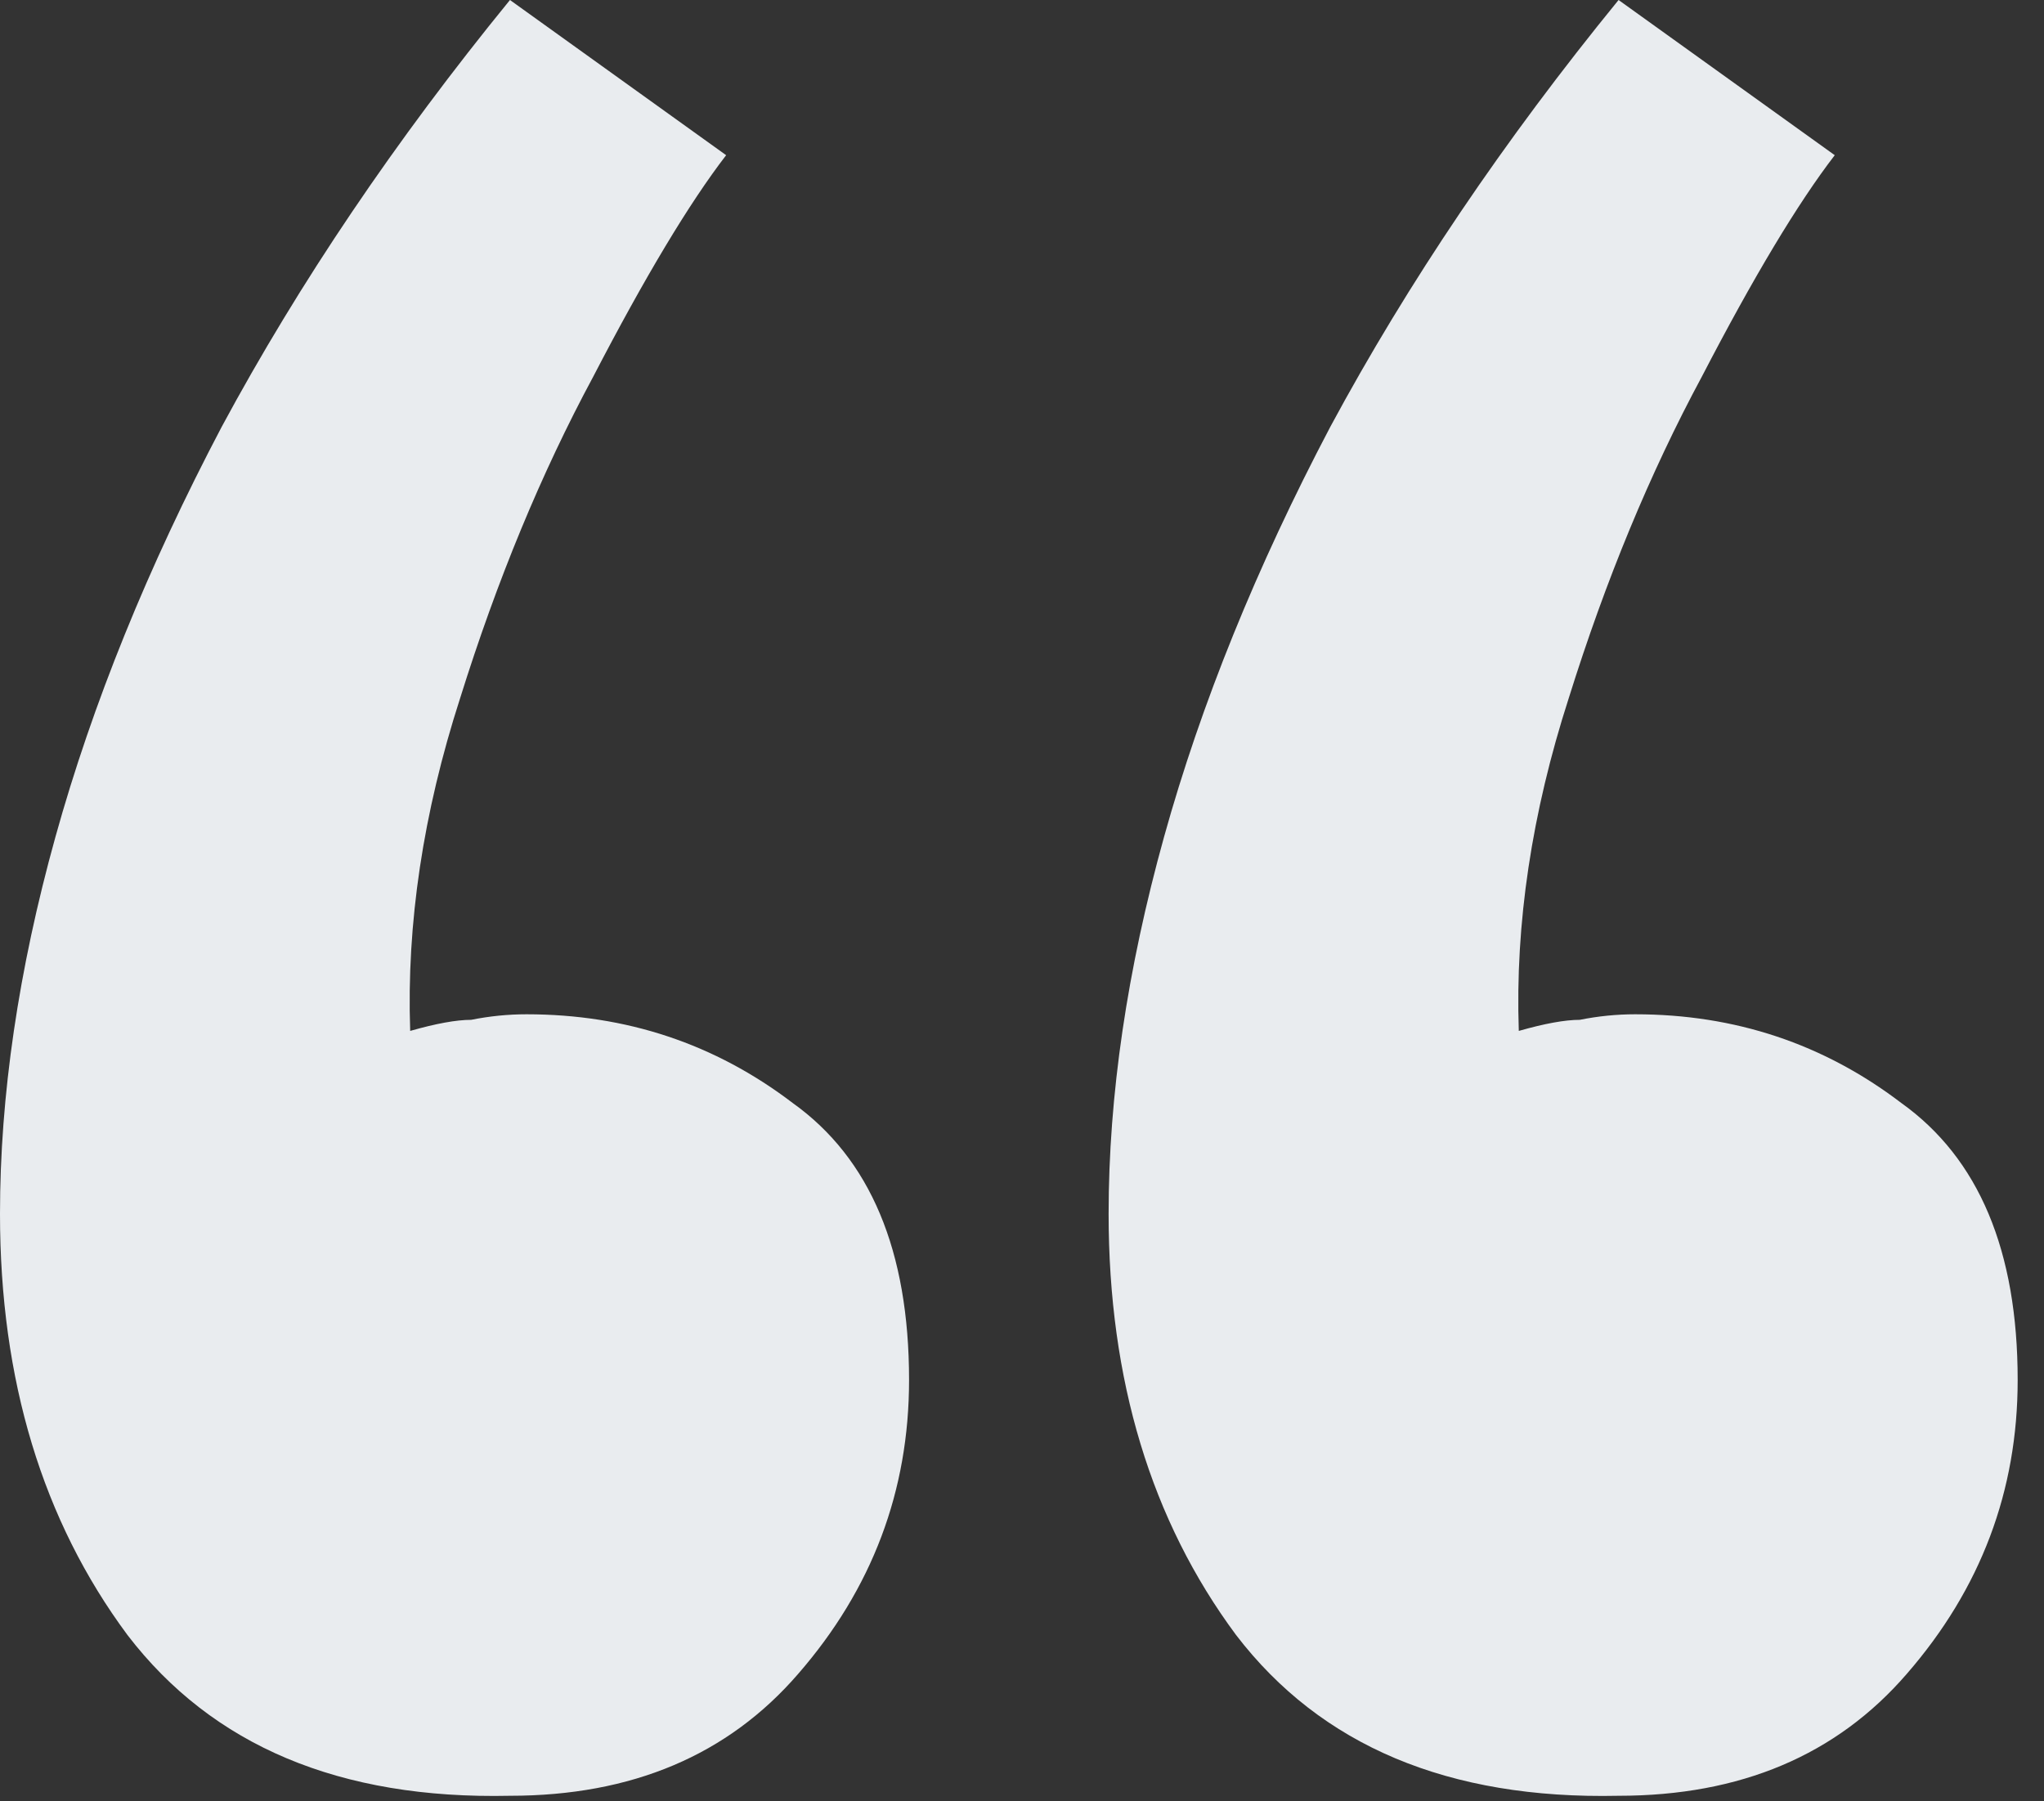 <svg width="59" height="52" viewBox="0 0 59 52" fill="none" xmlns="http://www.w3.org/2000/svg">
<rect x="0" y="0" width="59" height="52" fill="#333333" stroke="none"/>
<path d="M14.72 0L20.96 4.48C19.893 5.867 18.613 8 17.12 10.88C15.627 13.653 14.347 16.747 13.28 20.16C12.213 23.467 11.733 26.667 11.84 29.76C12.587 29.547 13.173 29.44 13.6 29.44C14.133 29.333 14.667 29.28 15.2 29.28C18.08 29.28 20.64 30.133 22.88 31.84C25.12 33.44 26.24 36.107 26.24 39.84C26.24 43.04 25.173 45.867 23.04 48.32C21.013 50.667 18.24 51.84 14.72 51.84C9.813 51.947 6.133 50.4 3.68 47.2C1.227 43.893 0 39.84 0 35.04C0 31.627 0.533 28 1.6 24.16C2.667 20.32 4.267 16.373 6.4 12.32C8.64 8.16 11.413 4.053 14.72 0ZM46.72 0L52.96 4.48C51.893 5.867 50.613 8 49.12 10.88C47.627 13.653 46.347 16.747 45.28 20.16C44.213 23.467 43.733 26.667 43.84 29.76C44.587 29.547 45.173 29.44 45.6 29.44C46.133 29.333 46.667 29.28 47.2 29.28C50.08 29.28 52.64 30.133 54.88 31.84C57.12 33.44 58.24 36.107 58.24 39.84C58.24 43.04 57.173 45.867 55.04 48.32C53.013 50.667 50.24 51.84 46.72 51.84C41.813 51.947 38.133 50.4 35.68 47.2C33.227 43.893 32 39.84 32 35.04C32 31.627 32.533 28 33.6 24.16C34.667 20.32 36.267 16.373 38.4 12.32C40.64 8.16 43.413 4.053 46.72 0Z" fill="#E9ECEF"/>
</svg>
